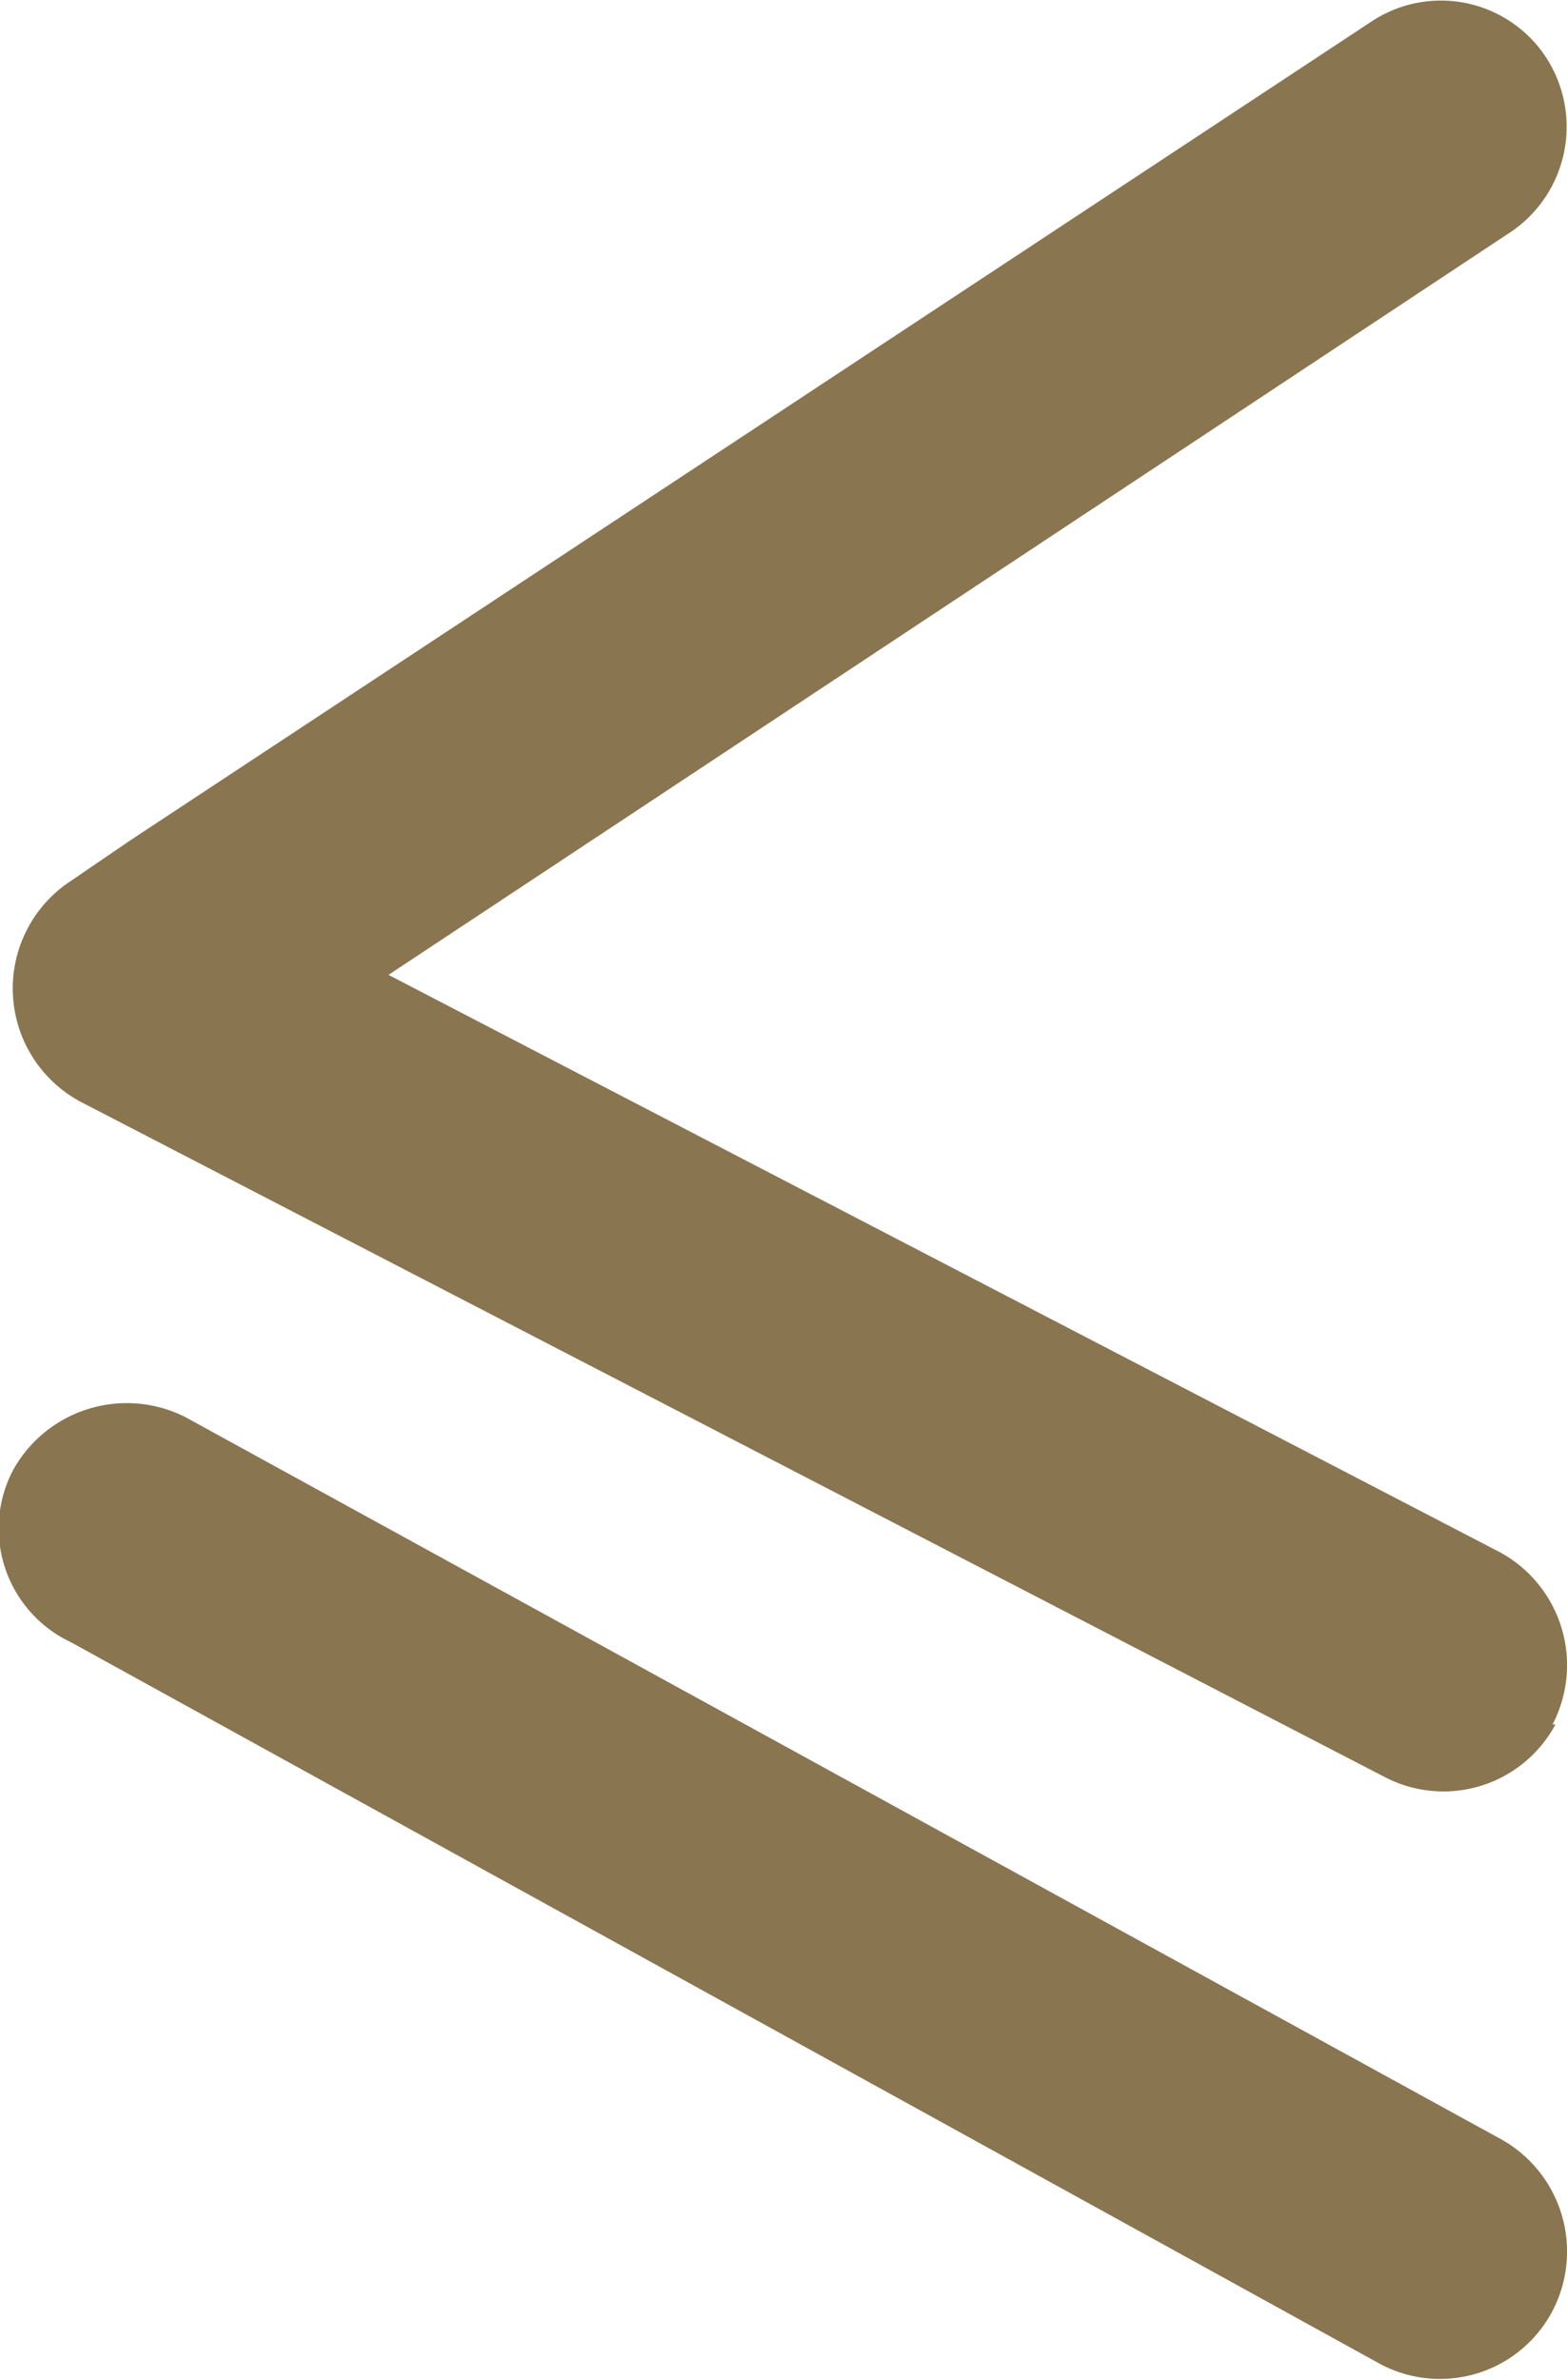 <svg xmlns="http://www.w3.org/2000/svg" viewBox="0 0 10.85 16.48"><defs><style>.cls-1{fill:#897550;}</style></defs><title>back_rev</title><g id="Vrstva_2" data-name="Vrstva 2"><g id="Vrstva_1-2" data-name="Vrstva 1"><path class="cls-1" d="M10.75,11.94a.89.89,0,0,0-.36-1.19l-7.7-4,7.78-5.15A.88.88,0,0,0,10.7.39.87.87,0,0,0,9.51.14L.9,5.82.49,6.1A.89.89,0,0,0,.58,7.64h0l9,4.66a.88.88,0,0,0,1.19-.36"/><path class="cls-1" d="M10.75,16a.89.89,0,0,0-.36-1.19l-9.11-5a.9.9,0,0,0-1.19.37.87.87,0,0,0,.4,1.19l9.07,5A.88.88,0,0,0,10.75,16"/></g></g></svg>